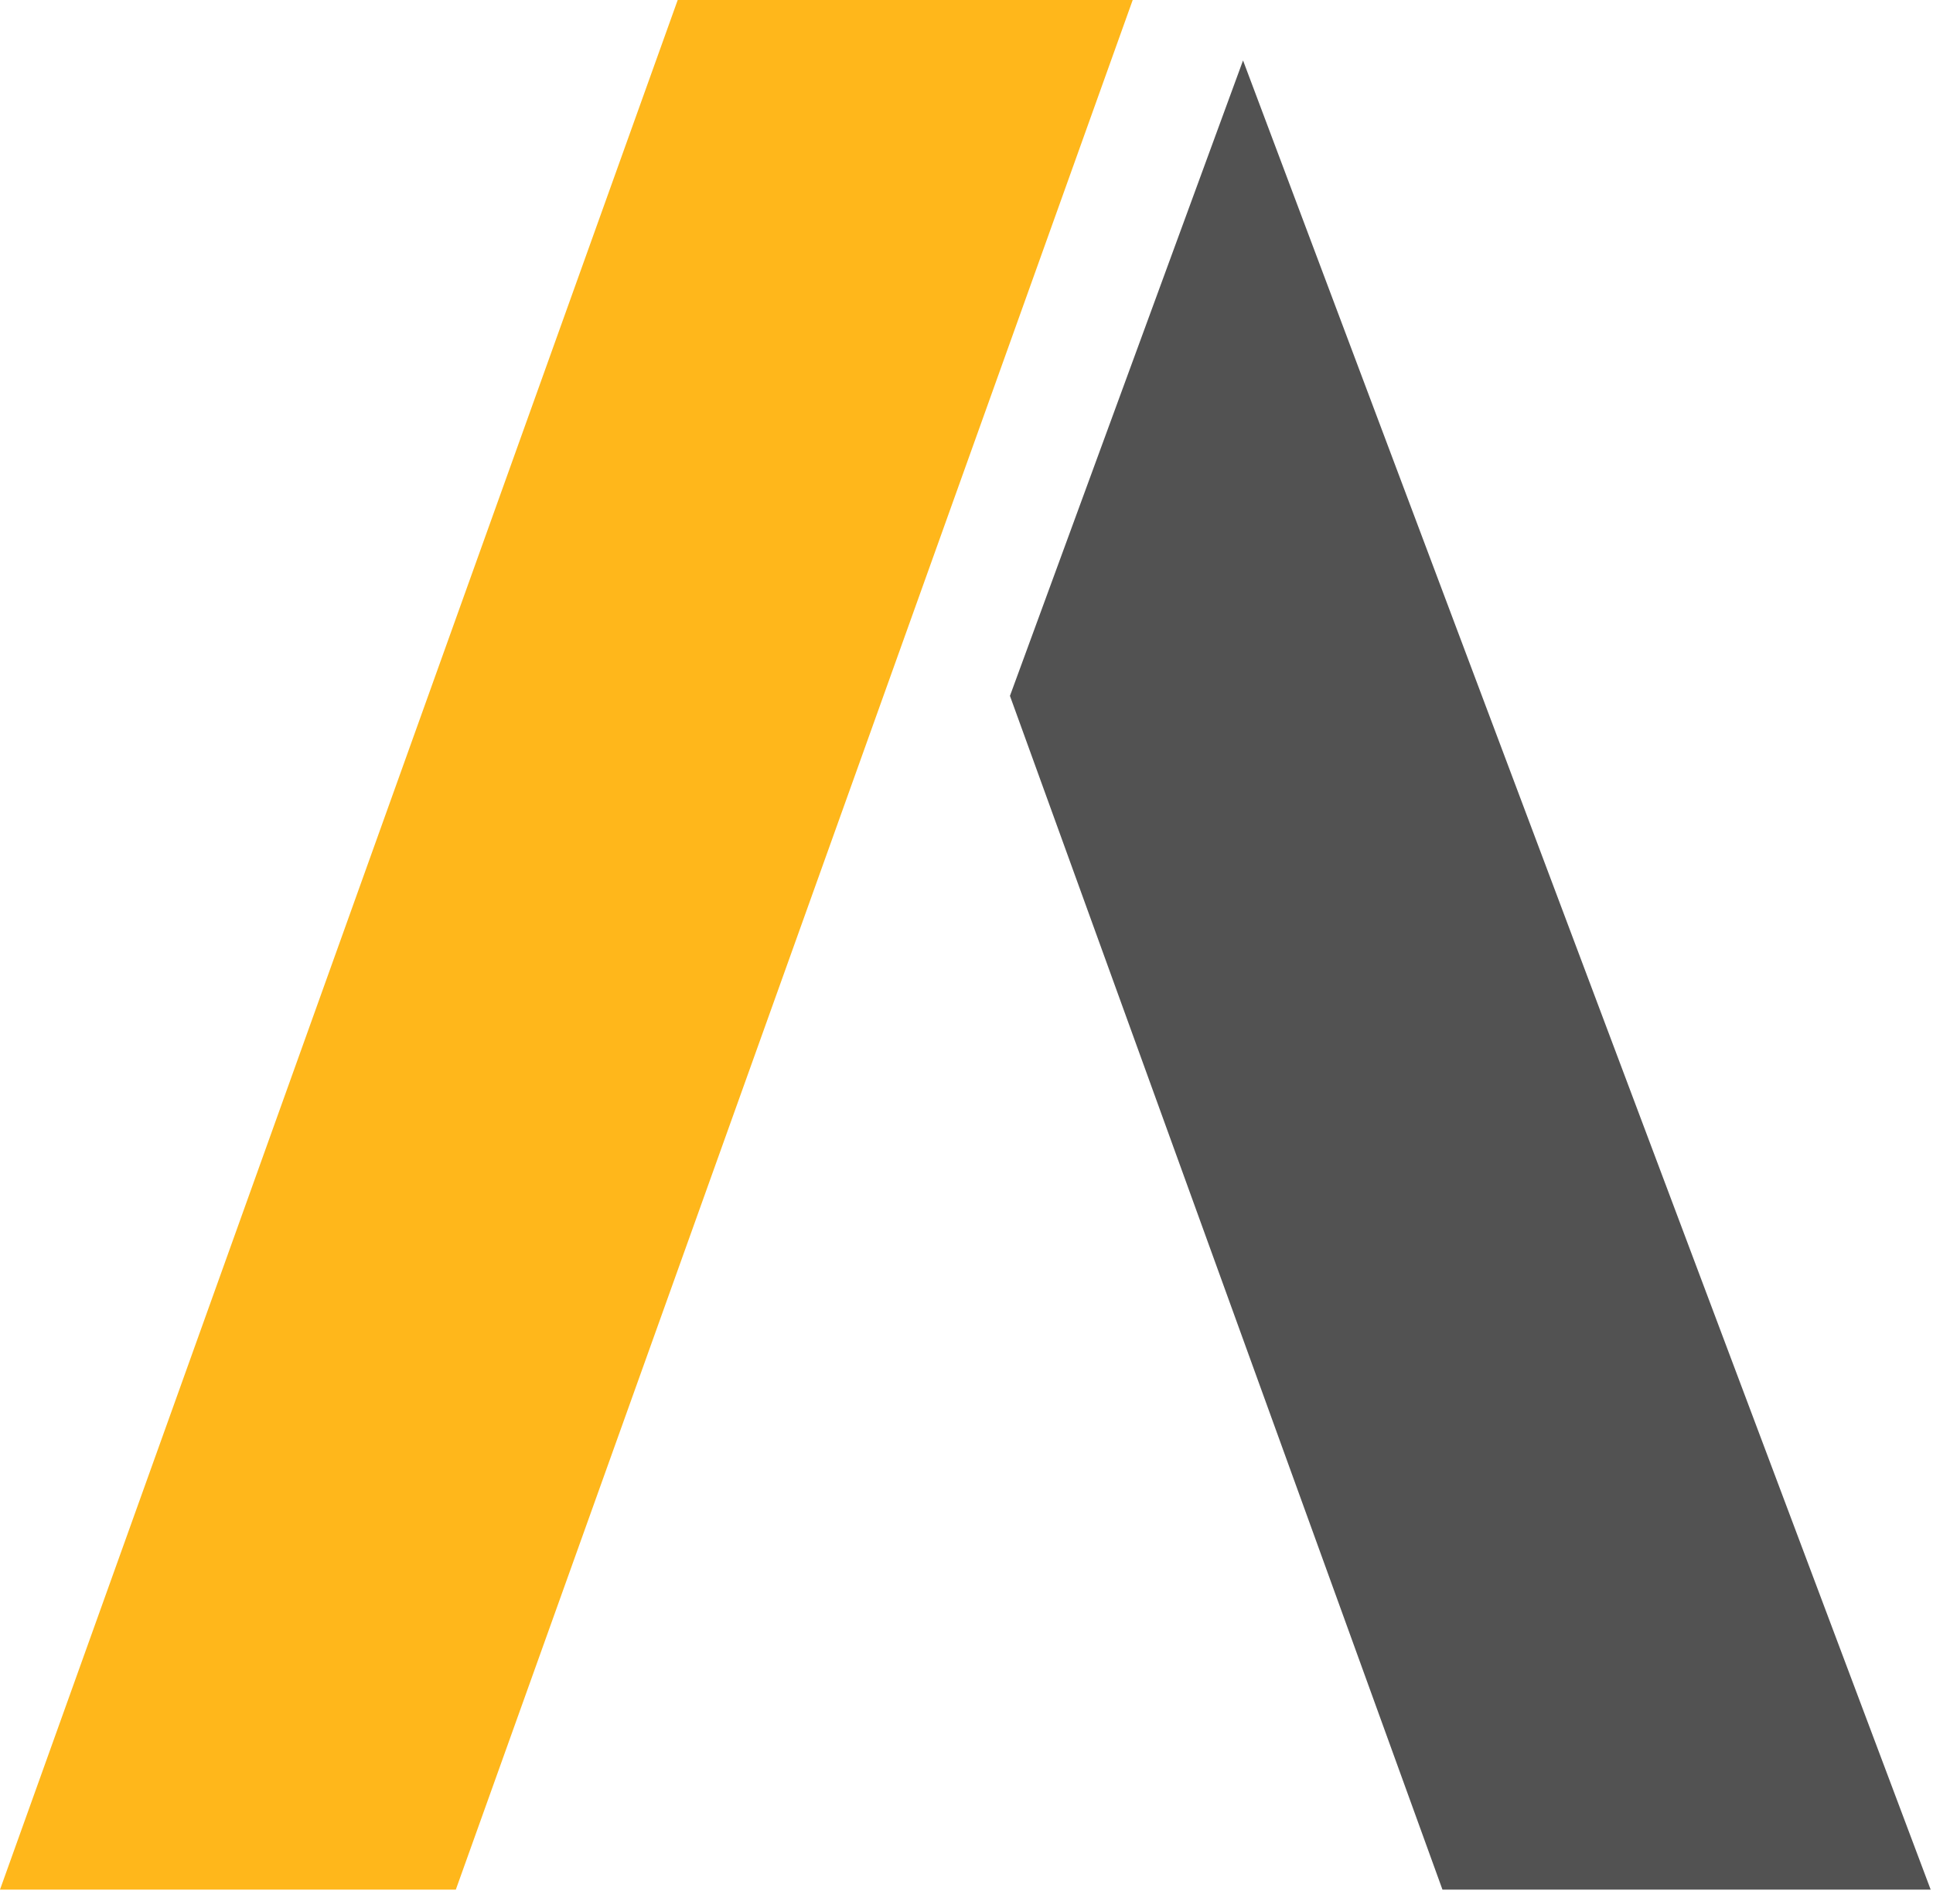 <svg width="65" height="64" viewBox="0 0 65 64" fill="none" xmlns="http://www.w3.org/2000/svg">
<path d="M38.089 0L15.328 63.528H0L22.789 0H38.089Z" fill="#FFB71B"/>
<path d="M41.799 2.032L64.922 63.529H48.505L33.961 23.395L41.799 2.032Z" fill="#525252"/>
</svg>
